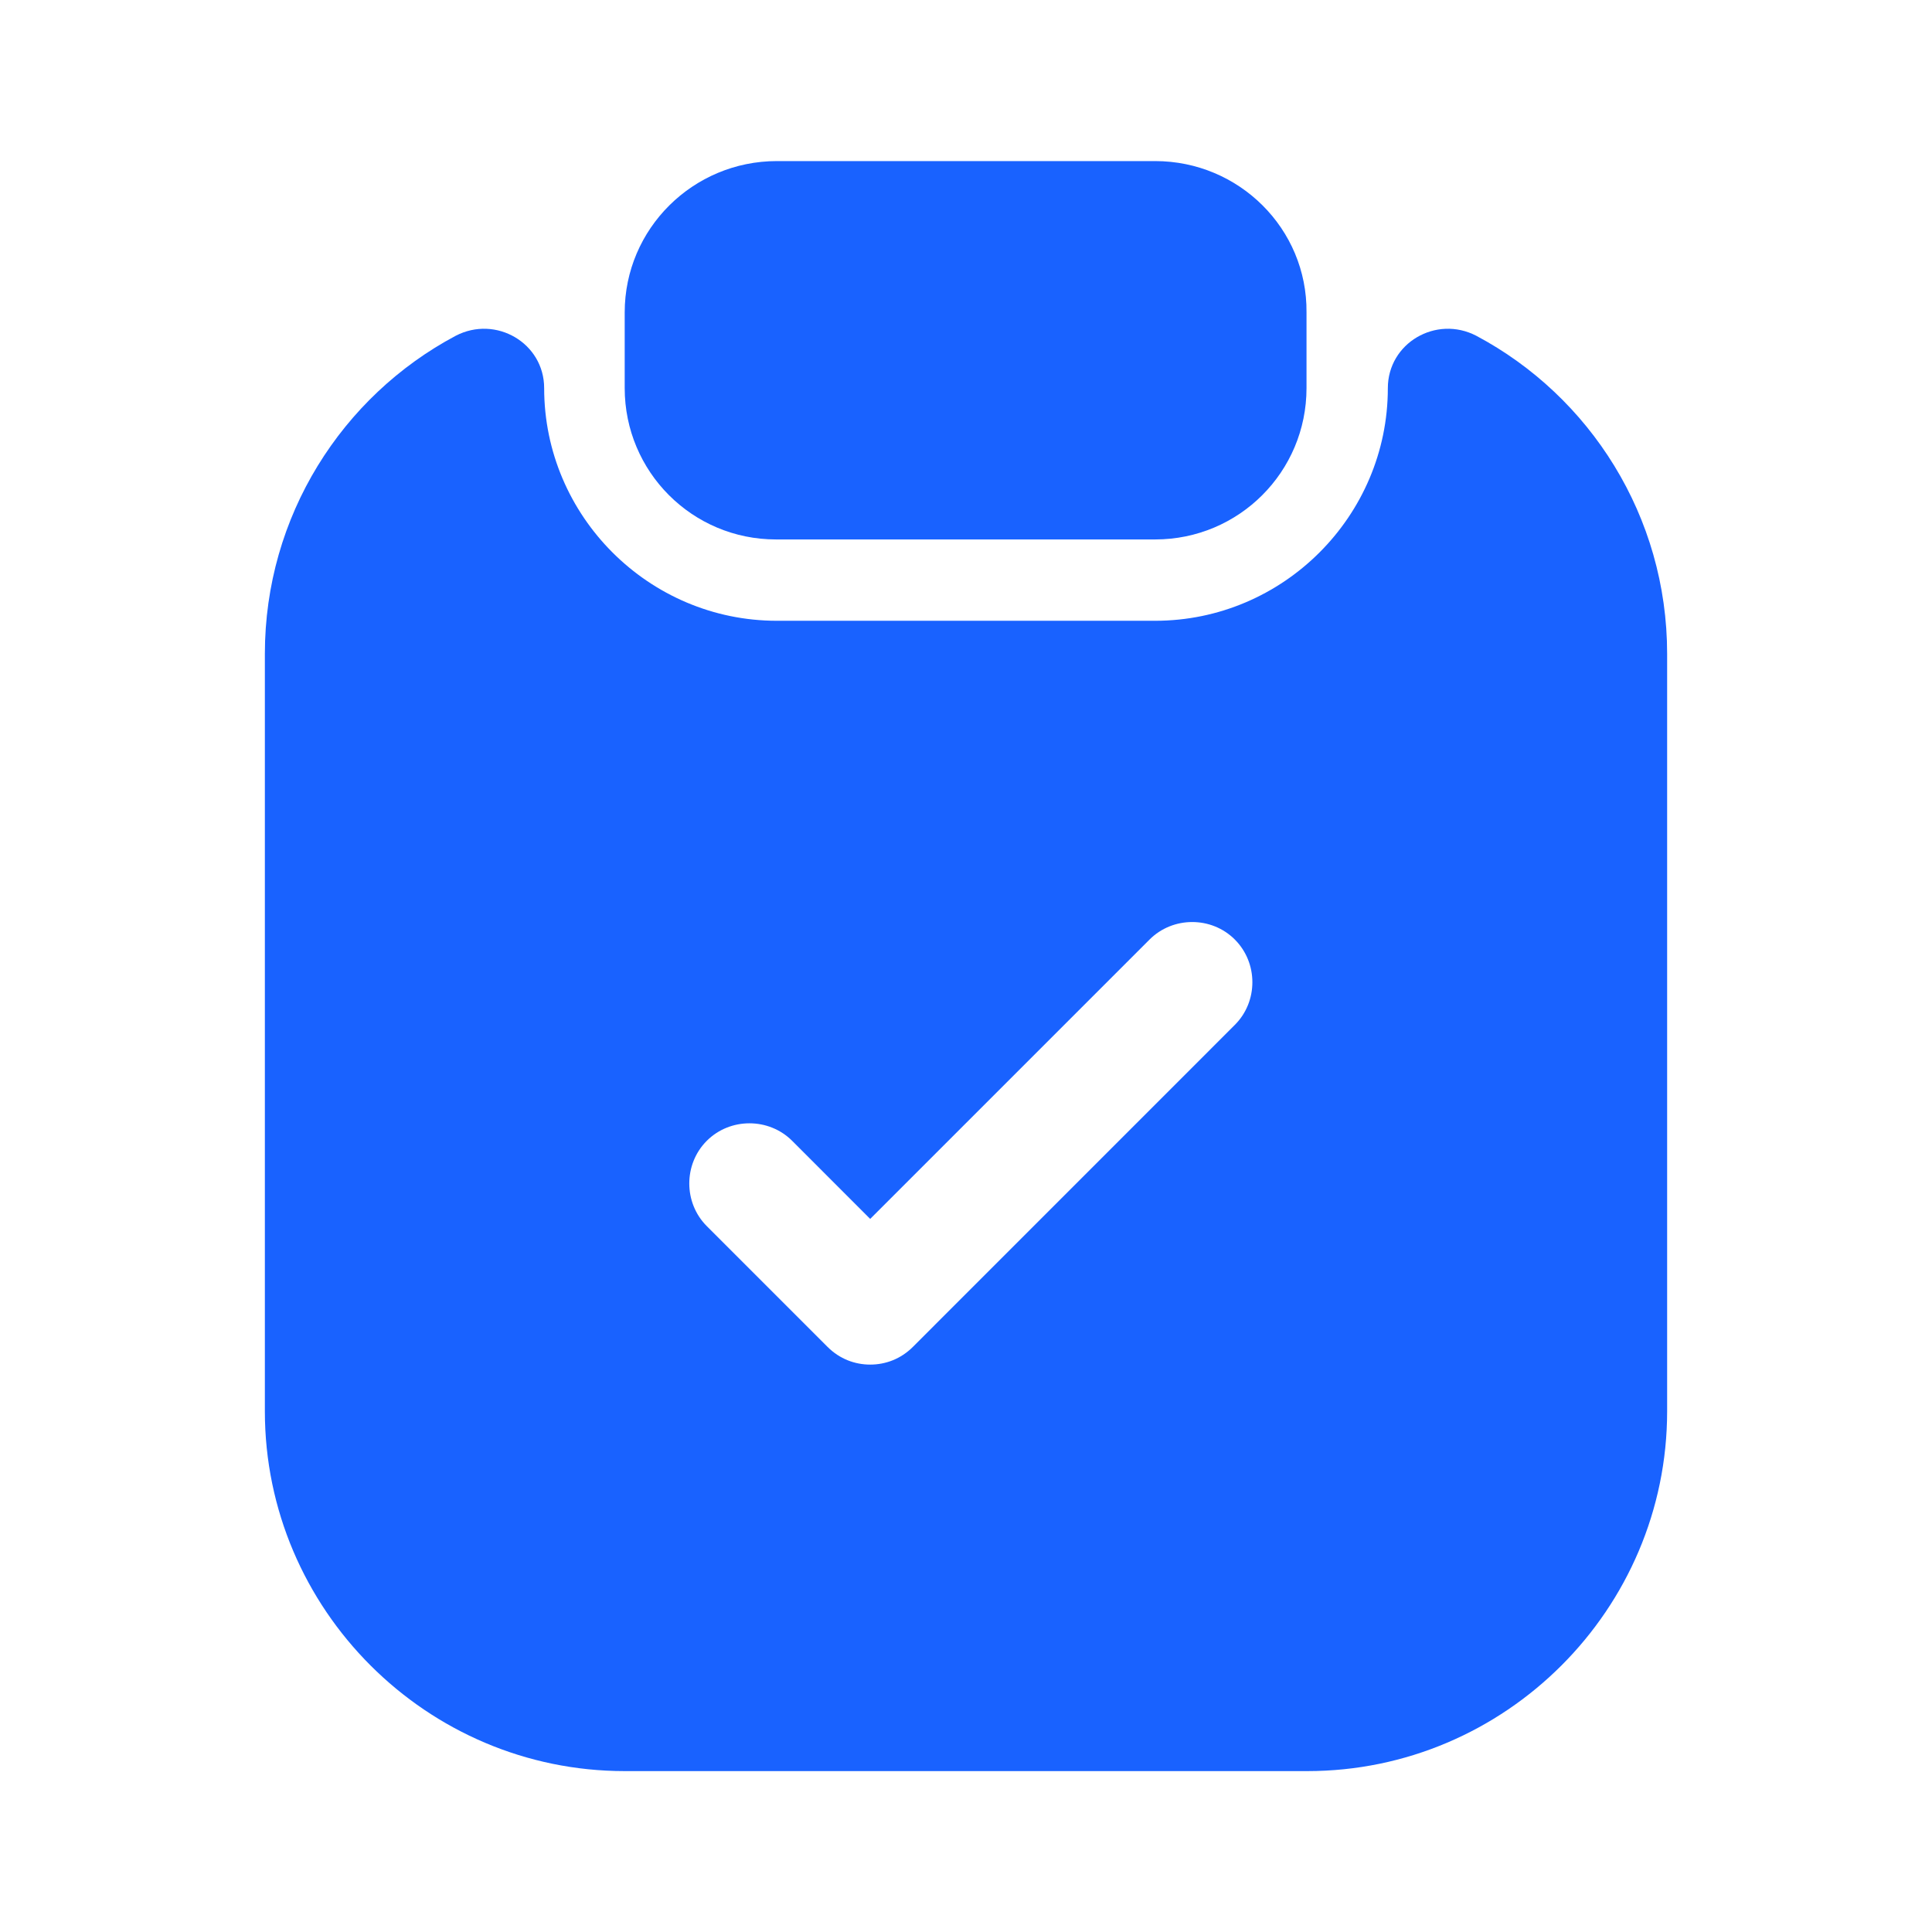 <?xml version="1.0" encoding="UTF-8"?> <svg xmlns="http://www.w3.org/2000/svg" width="32" height="32" viewBox="0 0 32 32" fill="none"><path d="M19.133 2.668H12.867C11.48 2.668 10.347 3.788 10.347 5.175V6.428C10.347 7.815 11.467 8.935 12.853 8.935H19.133C20.52 8.935 21.64 7.815 21.64 6.428V5.175C21.653 3.788 20.52 2.668 19.133 2.668Z" fill="#1962ff"></path><path d="M22.987 6.429C22.987 8.549 21.253 10.282 19.133 10.282H12.867C10.747 10.282 9.013 8.549 9.013 6.429C9.013 5.682 8.213 5.215 7.547 5.562C5.667 6.562 4.387 8.549 4.387 10.829V23.375C4.387 26.655 7.067 29.335 10.347 29.335H21.653C24.933 29.335 27.613 26.655 27.613 23.375V10.829C27.613 8.549 26.333 6.562 24.453 5.562C23.787 5.215 22.987 5.682 22.987 6.429ZM20.453 16.975L15.12 22.309C14.92 22.509 14.667 22.602 14.413 22.602C14.16 22.602 13.907 22.509 13.707 22.309L11.707 20.309C11.32 19.922 11.32 19.282 11.707 18.895C12.093 18.509 12.733 18.509 13.12 18.895L14.413 20.189L19.04 15.562C19.427 15.175 20.067 15.175 20.453 15.562C20.84 15.949 20.84 16.589 20.453 16.975Z" fill="#1962ff"></path></svg> 
